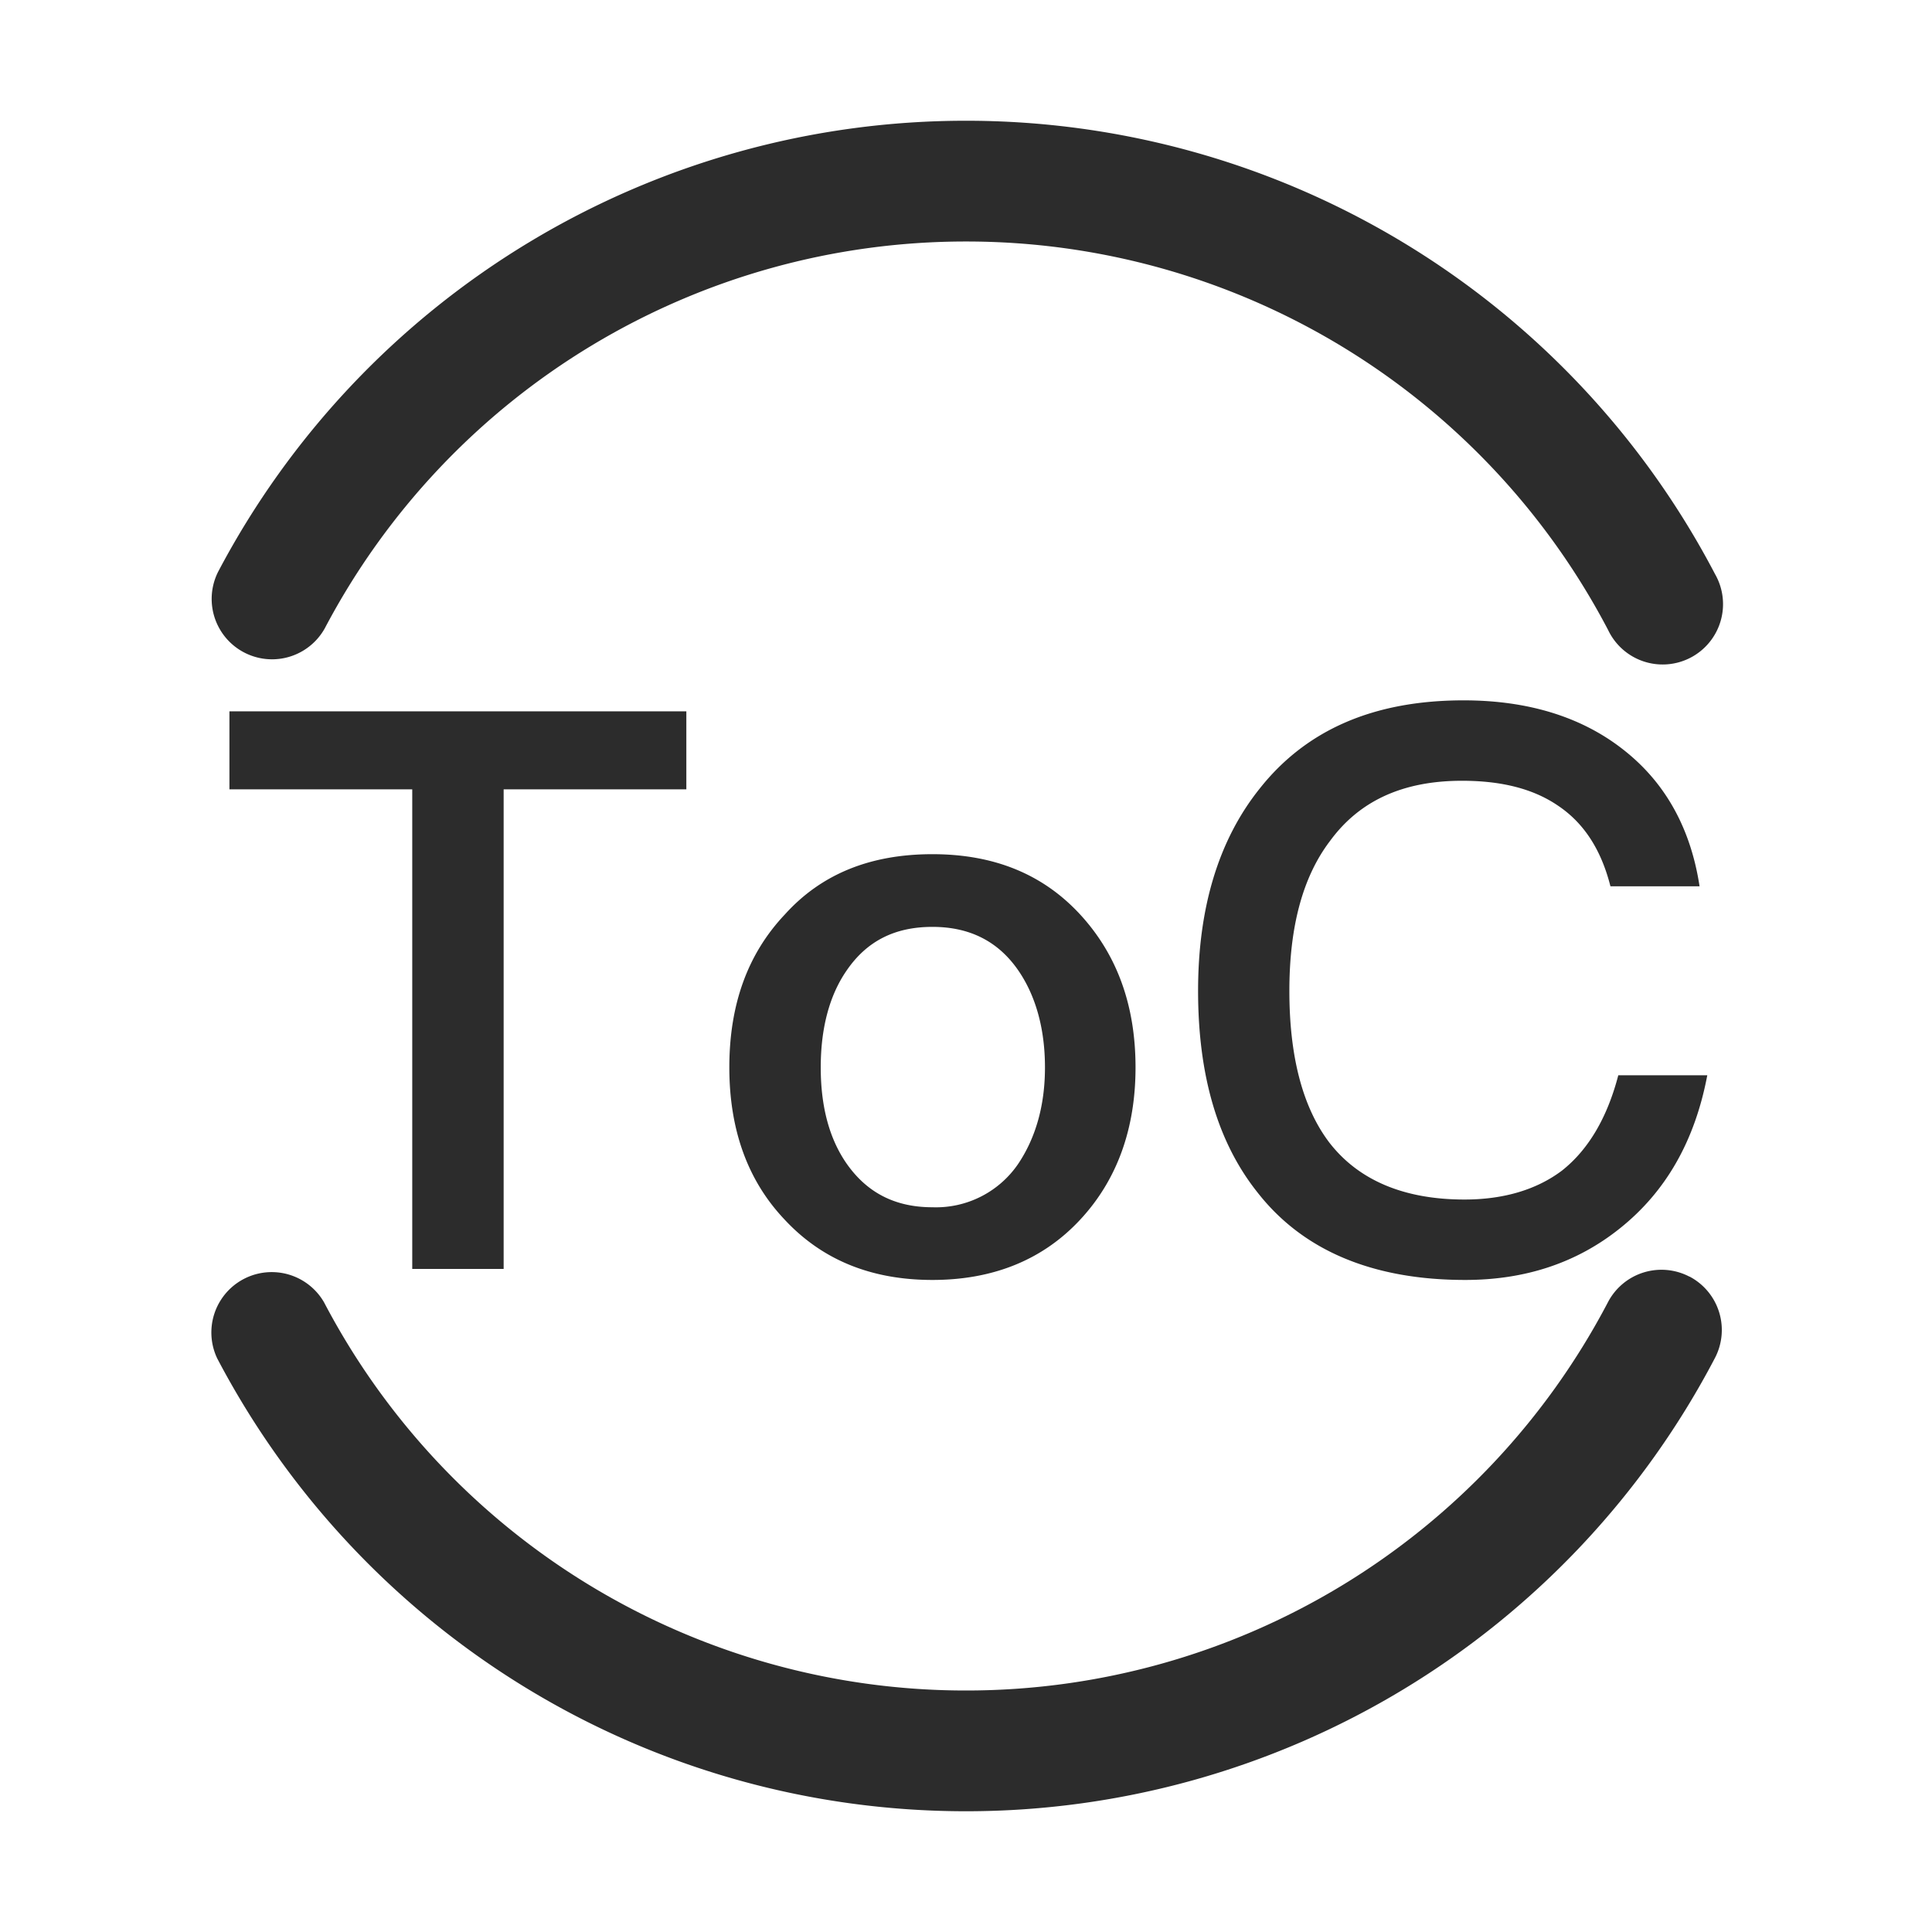 <?xml version="1.0" standalone="no"?><!DOCTYPE svg PUBLIC "-//W3C//DTD SVG 1.1//EN" "http://www.w3.org/Graphics/SVG/1.1/DTD/svg11.dtd"><svg class="icon" width="200px" height="200.00px" viewBox="0 0 1024 1024" version="1.1" xmlns="http://www.w3.org/2000/svg"><path d="M895.488 676.608a32 32 0 0 1 13.44 43.2A447.872 447.872 0 0 1 512 960c-168.32 0-320-93.632-396.864-240a32 32 0 0 1 56.64-29.696A383.872 383.872 0 0 0 512 896a383.872 383.872 0 0 0 340.288-205.888 32 32 0 0 1 43.2-13.44zM775.744 371.2c34.752 0 63.744 9.088 86.144 27.328 21.504 17.408 34.368 41.408 38.912 71.232h-47.232c-4.928-19.456-14.08-33.536-27.712-42.688-13.248-9.088-30.208-13.248-50.944-13.248-31.04 0-54.208 10.368-69.952 31.872-14.528 19.072-21.568 45.568-21.568 79.488 0 34.816 7.04 61.696 21.12 80.32 15.36 19.904 39.36 30.272 71.68 30.272 21.12 0 38.464-5.376 51.712-15.36 14.08-11.136 24-28.16 29.824-50.496h47.168c-6.592 34.816-21.952 61.696-46.336 81.152-22.784 18.24-50.112 27.328-81.984 27.328-49.28 0-86.144-15.744-110.08-46.4-21.12-26.496-31.488-62.08-31.488-106.816 0-43.84 10.752-79.872 32.64-107.2 24.896-31.488 60.928-46.784 108.096-46.784zM494.208 452.736c32.32 0 58.368 10.368 78.272 31.936 19.456 21.12 29.376 48 29.376 81.088 0 32.704-9.92 59.648-28.992 80.32-19.84 21.568-46.336 32.32-78.656 32.32-32.64 0-58.752-10.752-78.656-32.32-19.456-20.672-28.992-47.616-28.992-80.32 0-33.088 9.536-60.032 29.44-81.088 19.456-21.568 45.504-31.936 78.208-31.936zM363.776 377.024v41.344H266.944v254.208h-48.448V418.368H121.6v-41.344h242.176z m130.432 114.24c-19.84 0-34.752 7.424-45.504 23.168-9.152 13.248-13.696 30.656-13.696 51.328 0 20.736 4.544 37.76 13.696 50.944 10.752 15.36 25.6 23.168 45.504 23.168a52.736 52.736 0 0 0 45.568-23.168c9.088-13.632 14.08-30.656 14.08-50.944 0-20.672-4.992-38.08-14.08-51.328-10.816-15.744-26.112-23.168-45.568-23.168zM512 64a447.872 447.872 0 0 1 396.992 240.256 32 32 0 1 1-56.64 29.696A383.872 383.872 0 0 0 512 128a383.872 383.872 0 0 0-339.84 204.992 32 32 0 0 1-56.576-29.888A447.872 447.872 0 0 1 512 64z" fill="#2c2c2c" /></svg>